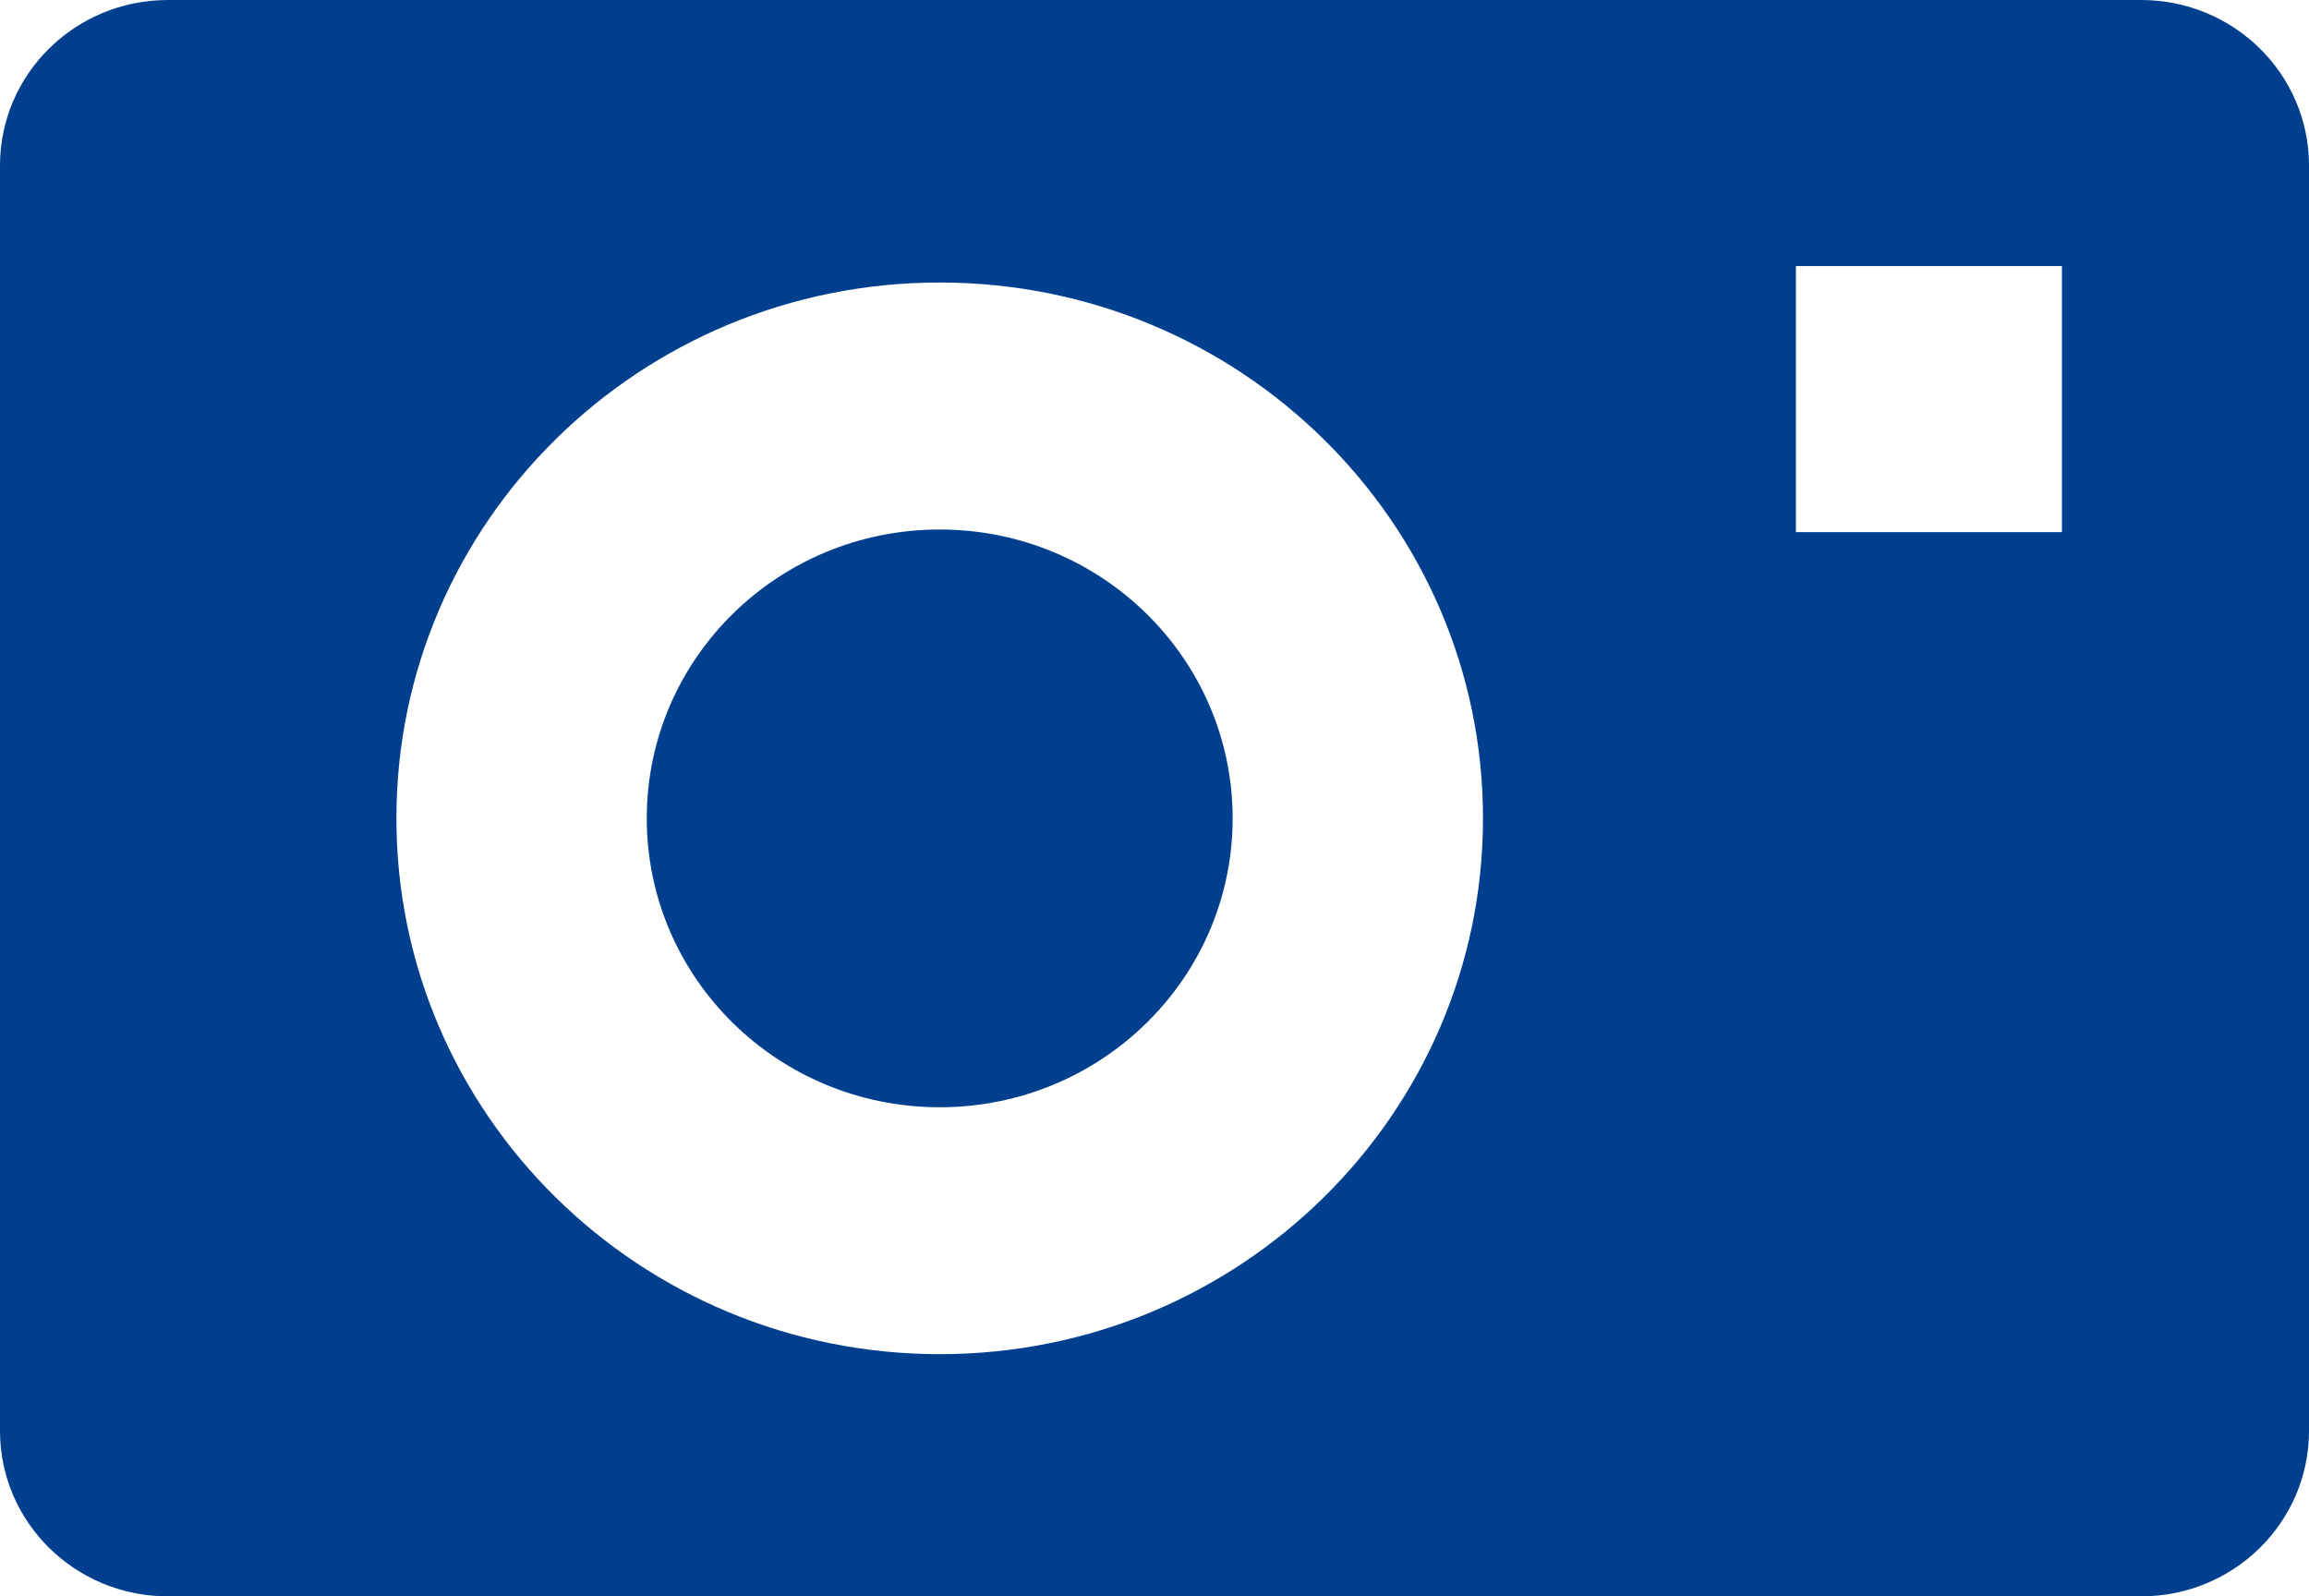 <?xml version="1.0" encoding="UTF-8"?><svg id="_レイヤー_2" xmlns="http://www.w3.org/2000/svg" viewBox="0 0 181 125.136"><defs><style>.cls-1{fill:#003f8e;}</style></defs><g id="_レイヤー_1-2"><g><path class="cls-1" d="M73.665,41.507c-12.691,0-22.965,10.131-22.965,22.639,0,12.514,10.274,22.65,22.965,22.65,12.68,0,22.96-10.136,22.96-22.65,0-12.508-10.28-22.639-22.96-22.639Z"/><path class="cls-1" d="M167.842,0H13.157C5.888,0,0,5.812,0,12.973V112.162c0,7.166,5.888,12.973,13.157,12.973H167.843c7.269,0,13.157-5.807,13.157-12.973V12.973c-0-7.161-5.888-12.973-13.158-12.973ZM73.665,106.15c-23.524,0-42.591-18.801-42.591-42.005,0-23.198,19.067-41.999,42.591-41.999,23.518,0,42.585,18.801,42.585,41.999,0,23.203-19.067,42.005-42.585,42.005ZM161.634,41.712h-20.856V20.856h20.856v20.856Z"/></g></g></svg>